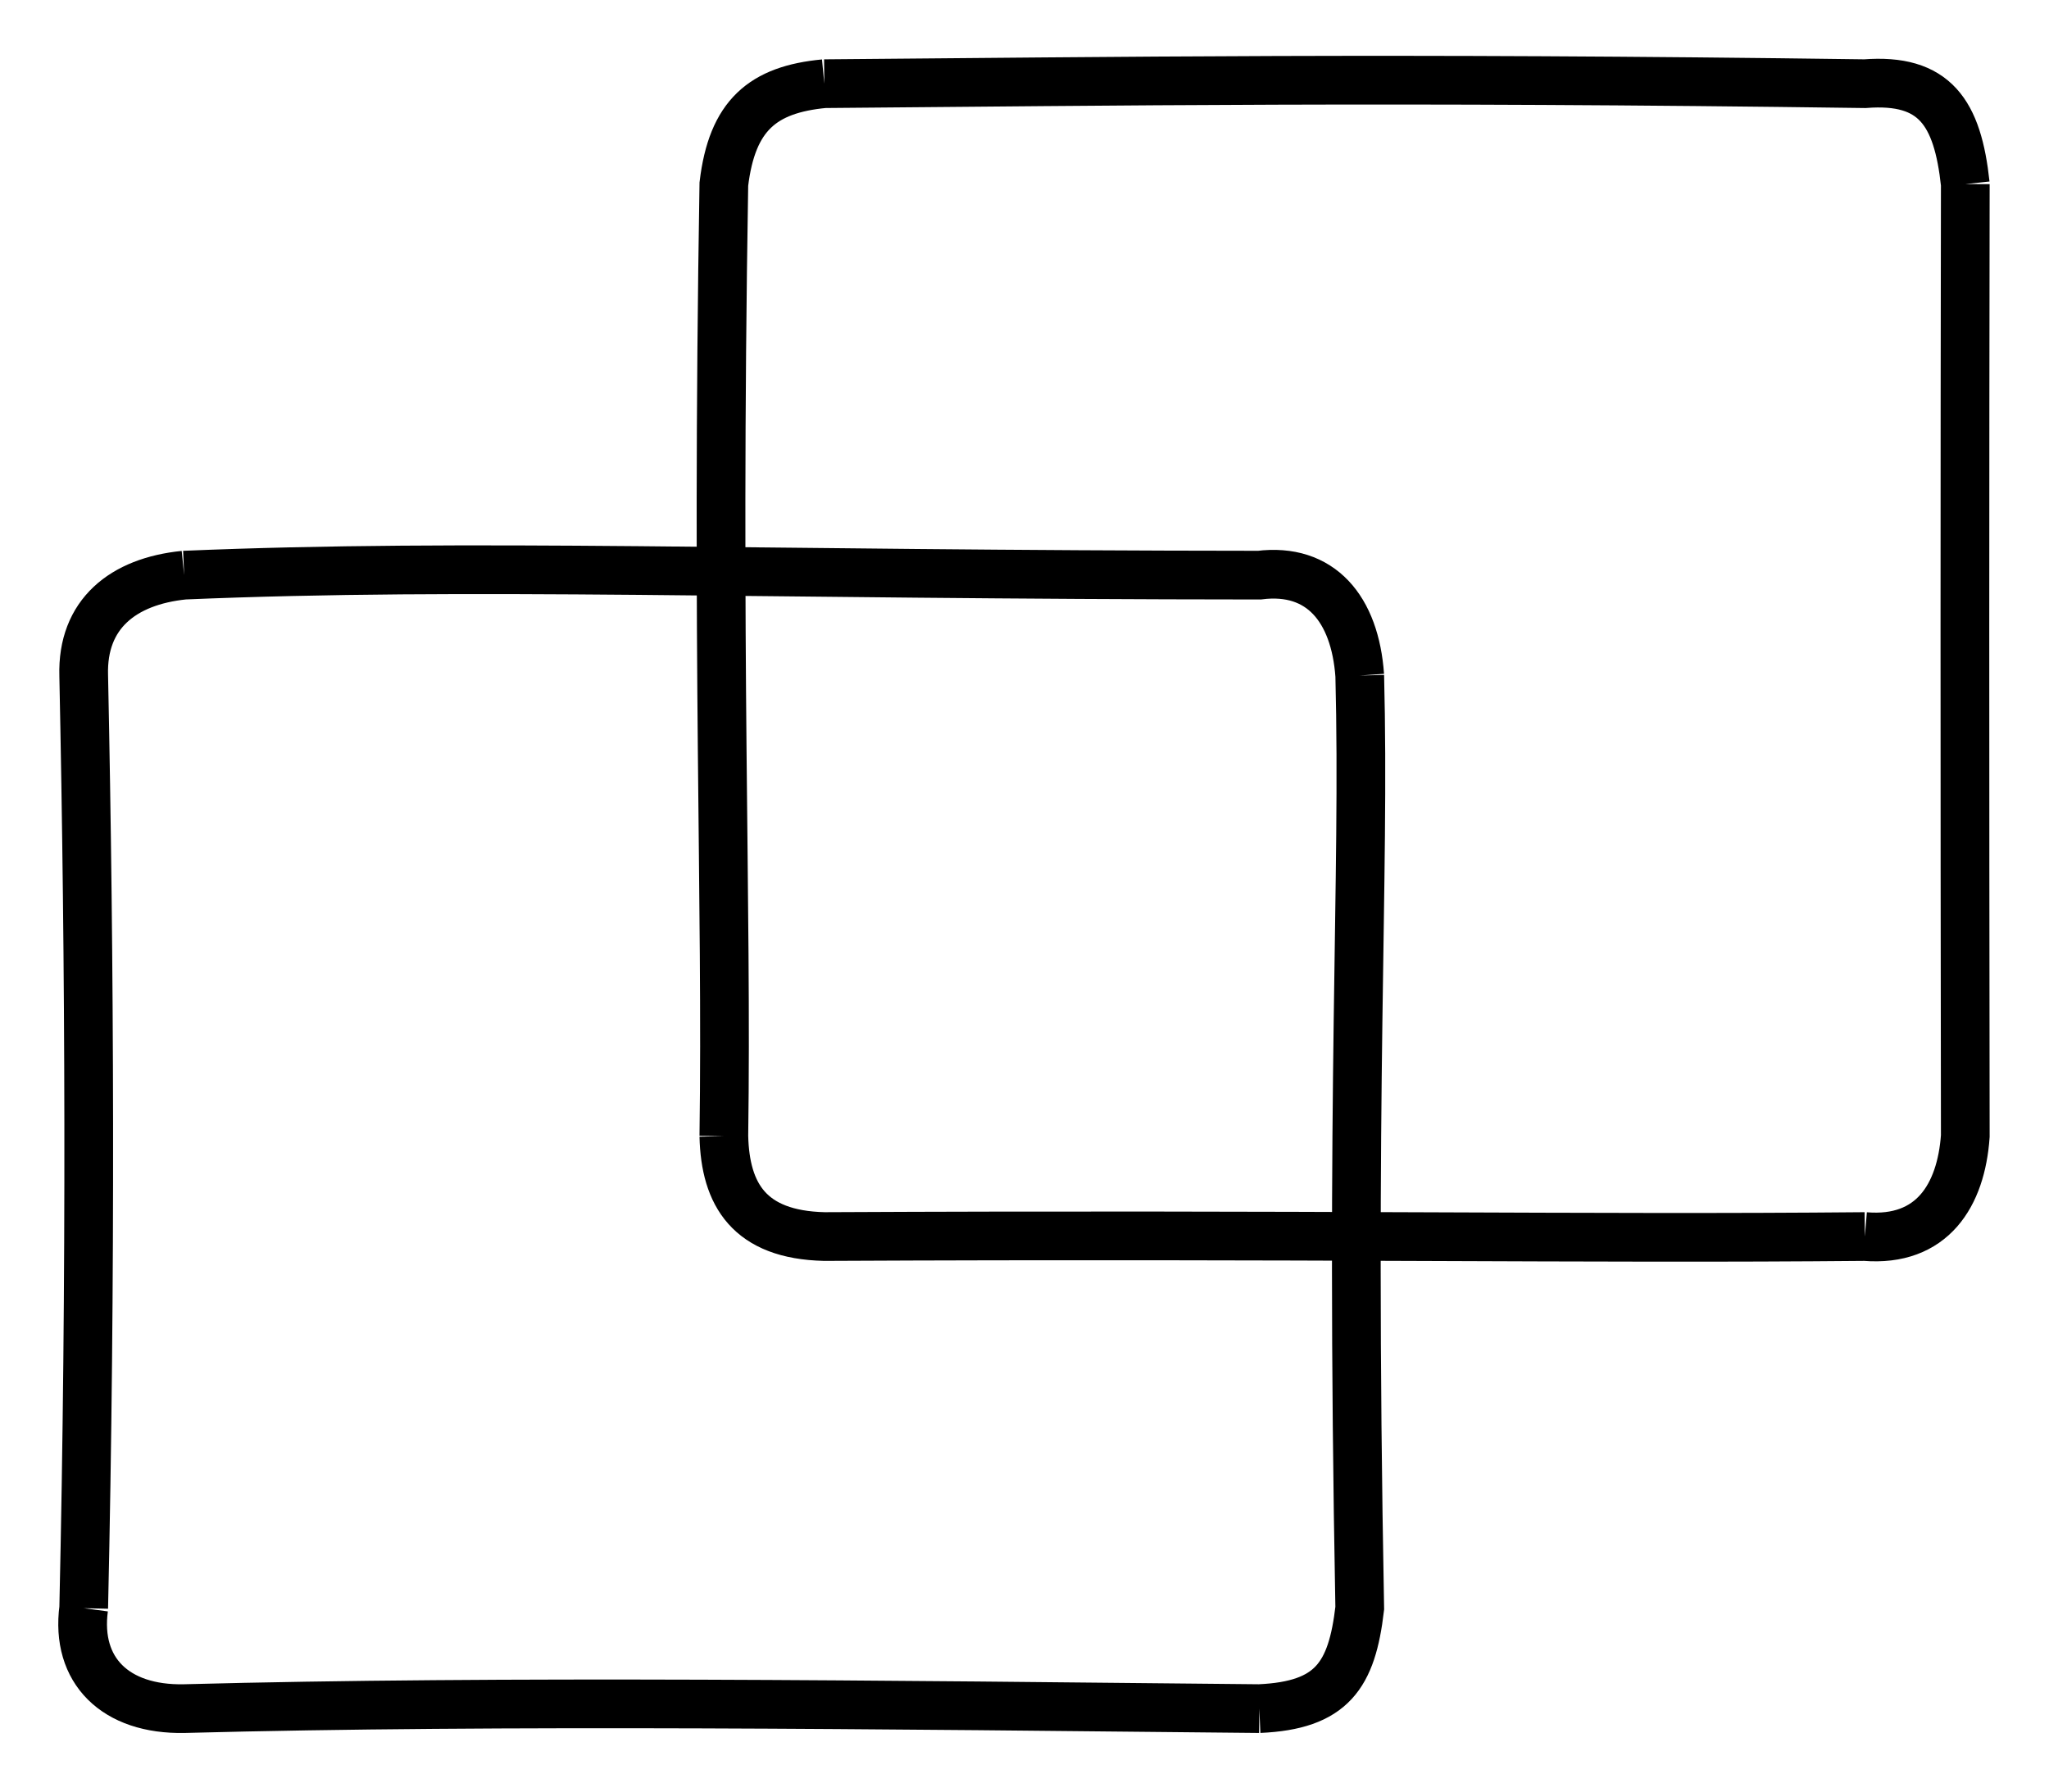 <svg version="1.1" xmlns="http://www.w3.org/2000/svg" viewBox="0 0 244.796 214.184" width="489.592" height="428.367">
  <!-- svg-source:excalidraw -->
  
  <g transform="translate(86.479 10) rotate(0 74.159 68.885)">
    <path d="M12 0 M12 0 C46.879 -0.281, 79.501 -0.78, 136.317 0 C144.673 -0.65, 147.397 3.435, 148.317 12 M148.317 12 C148.258 47.47, 148.251 80.275, 148.317 125.769 C147.814 132.829, 144.381 138.436, 136.317 137.769 M136.317 137.769 C103.232 138.084, 69.973 137.484, 12 137.769 C3.055 137.559, 0.164 132.777, 0 125.769 M0 125.769 C0.402 97.456, -0.933 68.666, 0 12 C0.981 3.784, 4.641 0.697, 12 0" stroke="#000000" stroke-width="5.819" fill="none"></path>
  </g>
  <g transform="translate(10 68.731) rotate(0 76.225 67.726)">
    <path d="M12 0 M12 0 C46.194 -1.441, 79.679 -0.031, 140.45 0 C147.8 -0.921, 151.886 4.047, 152.45 12 M152.45 12 C153.08 36.912, 151.274 60.426, 152.45 123.452 C151.51 131.516, 149.117 135.064, 140.45 135.452 M140.45 135.452 C95.618 135.005, 50.104 134.441, 12 135.452 C3.789 135.616, -0.993 130.909, 0 123.452 M0 123.452 C0.888 83.694, 0.711 46.131, 0 12 C-0.216 4.641, 4.697 0.739, 12 0" stroke="#000000" stroke-width="5.819" fill="none"></path>
  </g>
</svg>
